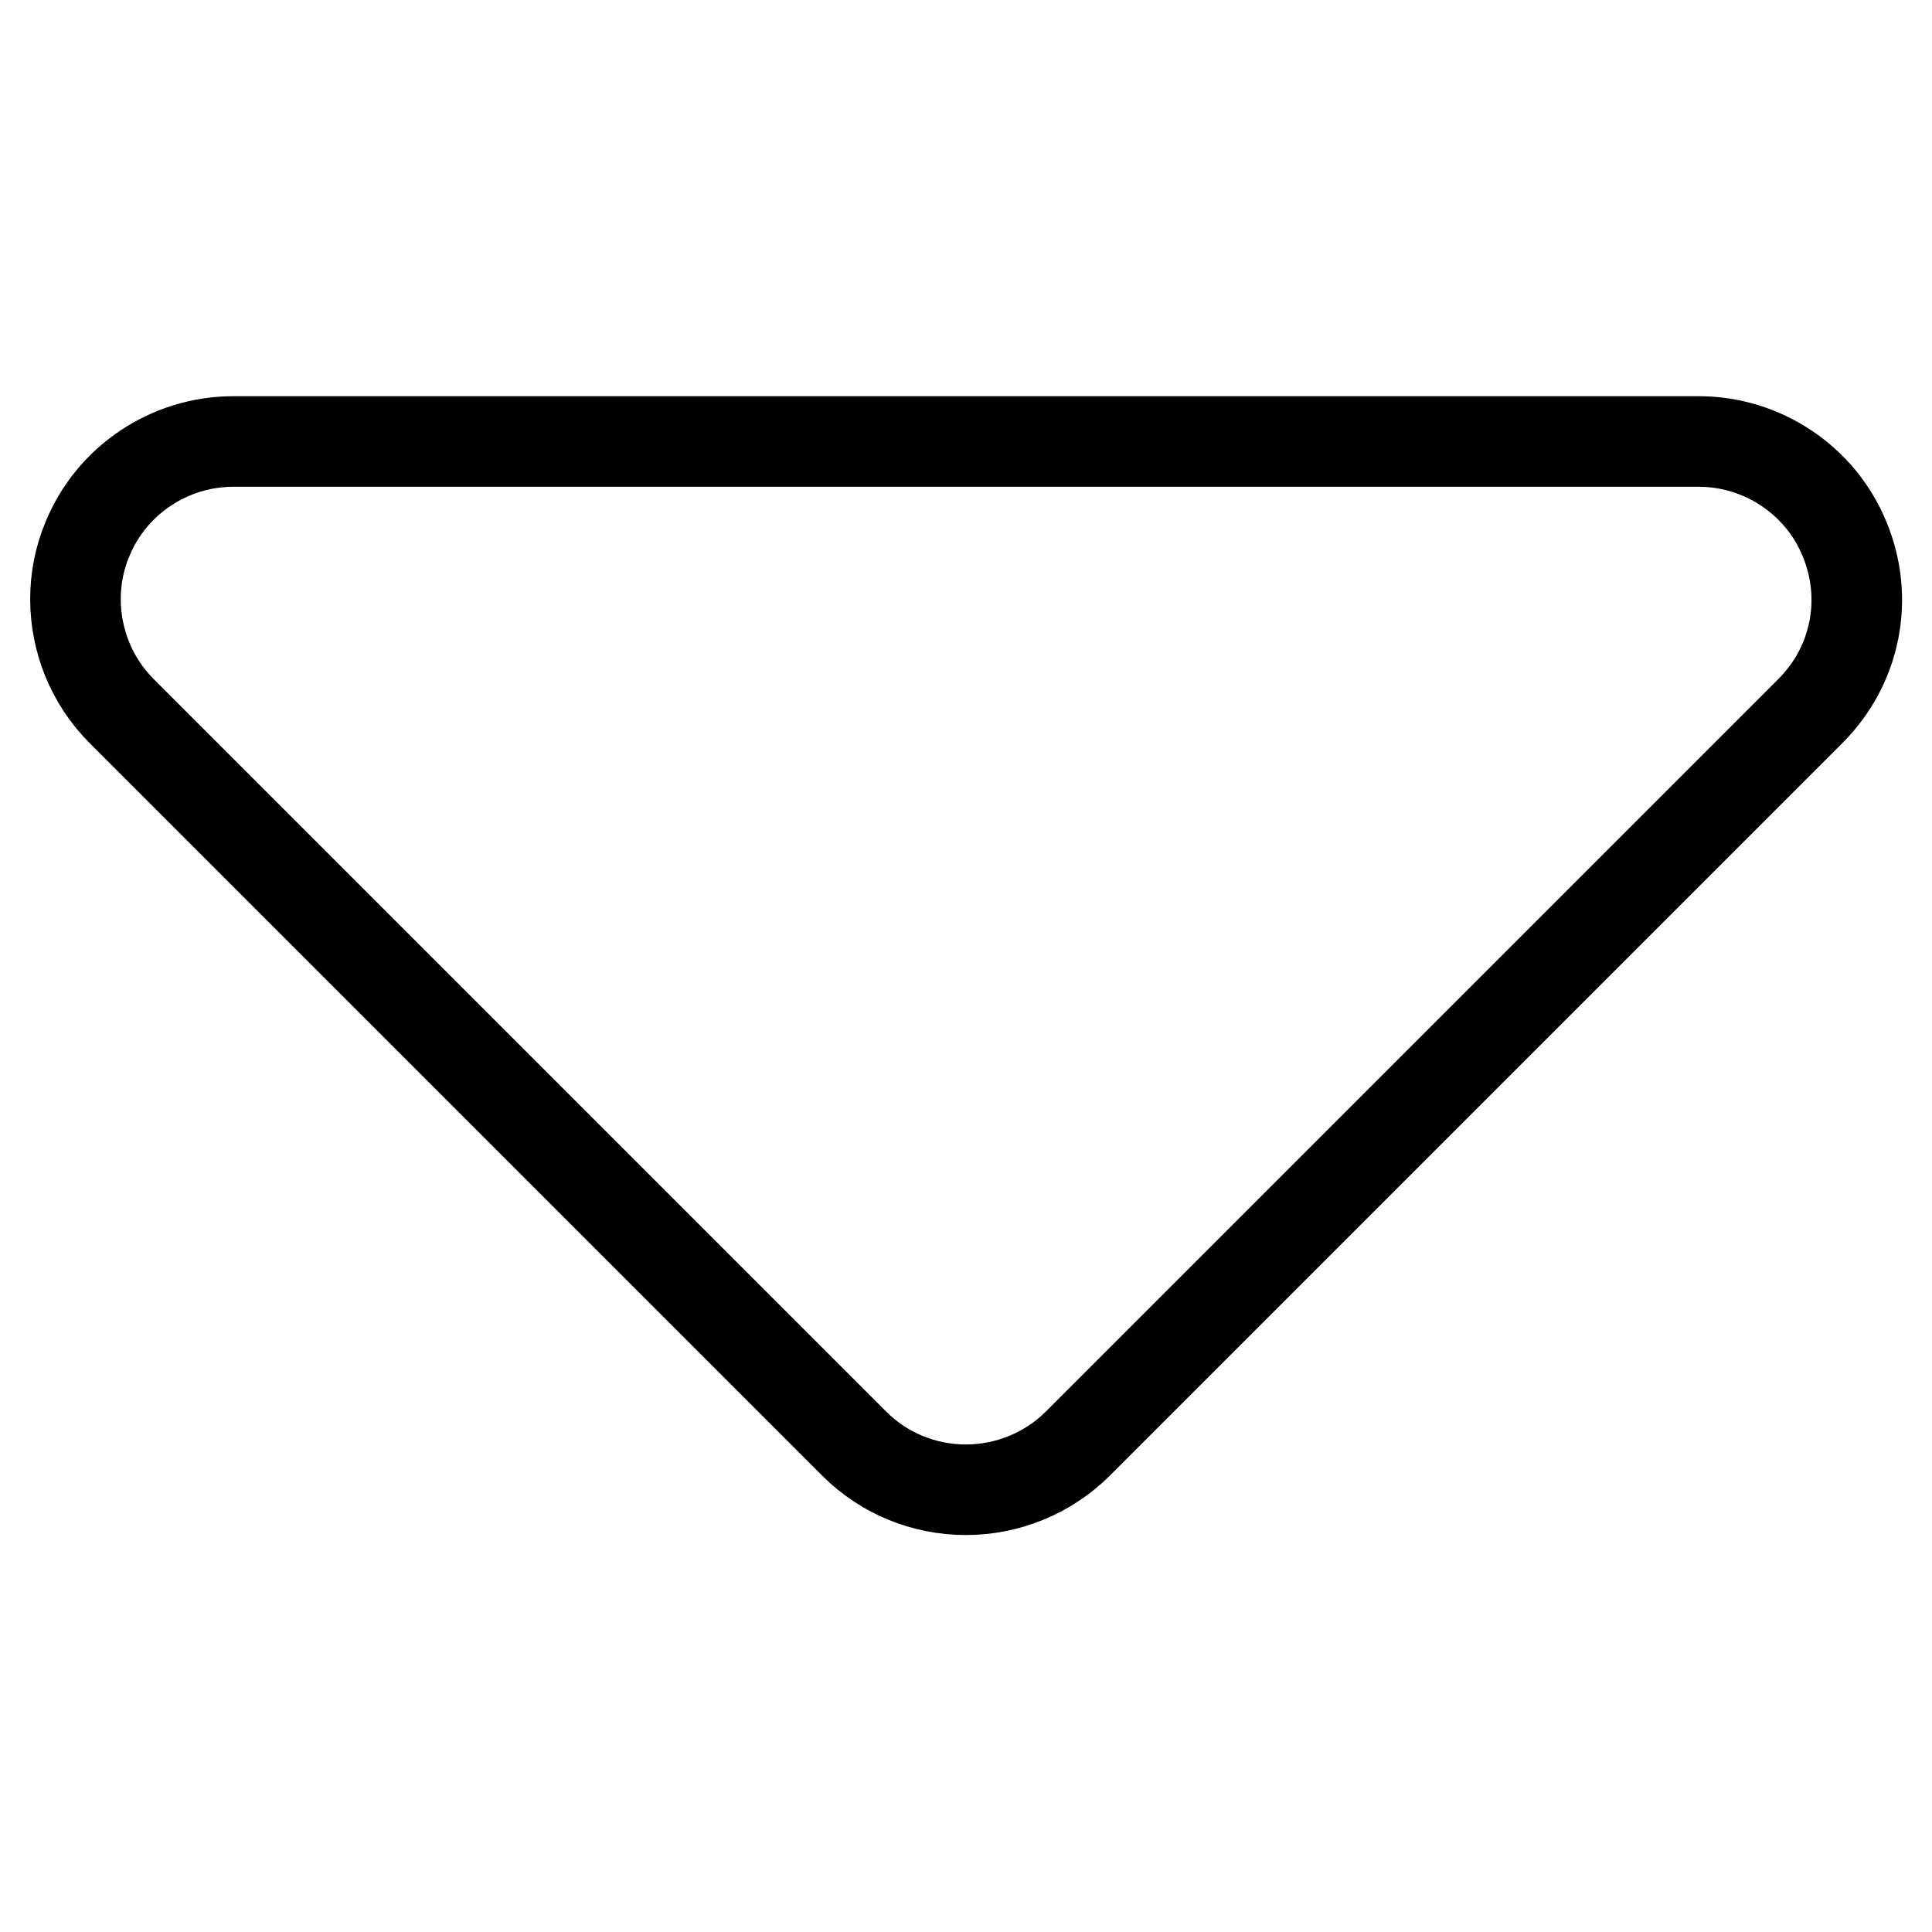 <?xml version="1.0" encoding="utf-8"?>
<!-- Svg Vector Icons : http://www.onlinewebfonts.com/icon -->
<!DOCTYPE svg PUBLIC "-//W3C//DTD SVG 1.1//EN" "http://www.w3.org/Graphics/SVG/1.1/DTD/svg11.dtd">
<svg version="1.1" xmlns="http://www.w3.org/2000/svg" xmlns:xlink="http://www.w3.org/1999/xlink" x="0px" y="0px" viewBox="0 0 256 256" enable-background="new 0 0 256 256" xml:space="preserve">
<g> <path stroke-width="12" fill-opacity="0" stroke="#000000"  d="M142.8,191.3l97.1-97.1c6-6,7.8-14.9,4.5-22.8c-3.2-7.8-10.9-12.9-19.3-12.9H30.9 c-8.4,0-16.1,5.1-19.3,12.9c-1.1,2.6-1.6,5.3-1.6,8c0,5.4,2.1,10.8,6.1,14.8l97.1,97.1c3.9,3.9,9.2,6.1,14.8,6.1 C133.5,197.4,138.9,195.2,142.8,191.3L142.8,191.3L142.8,191.3z"/></g>
</svg>